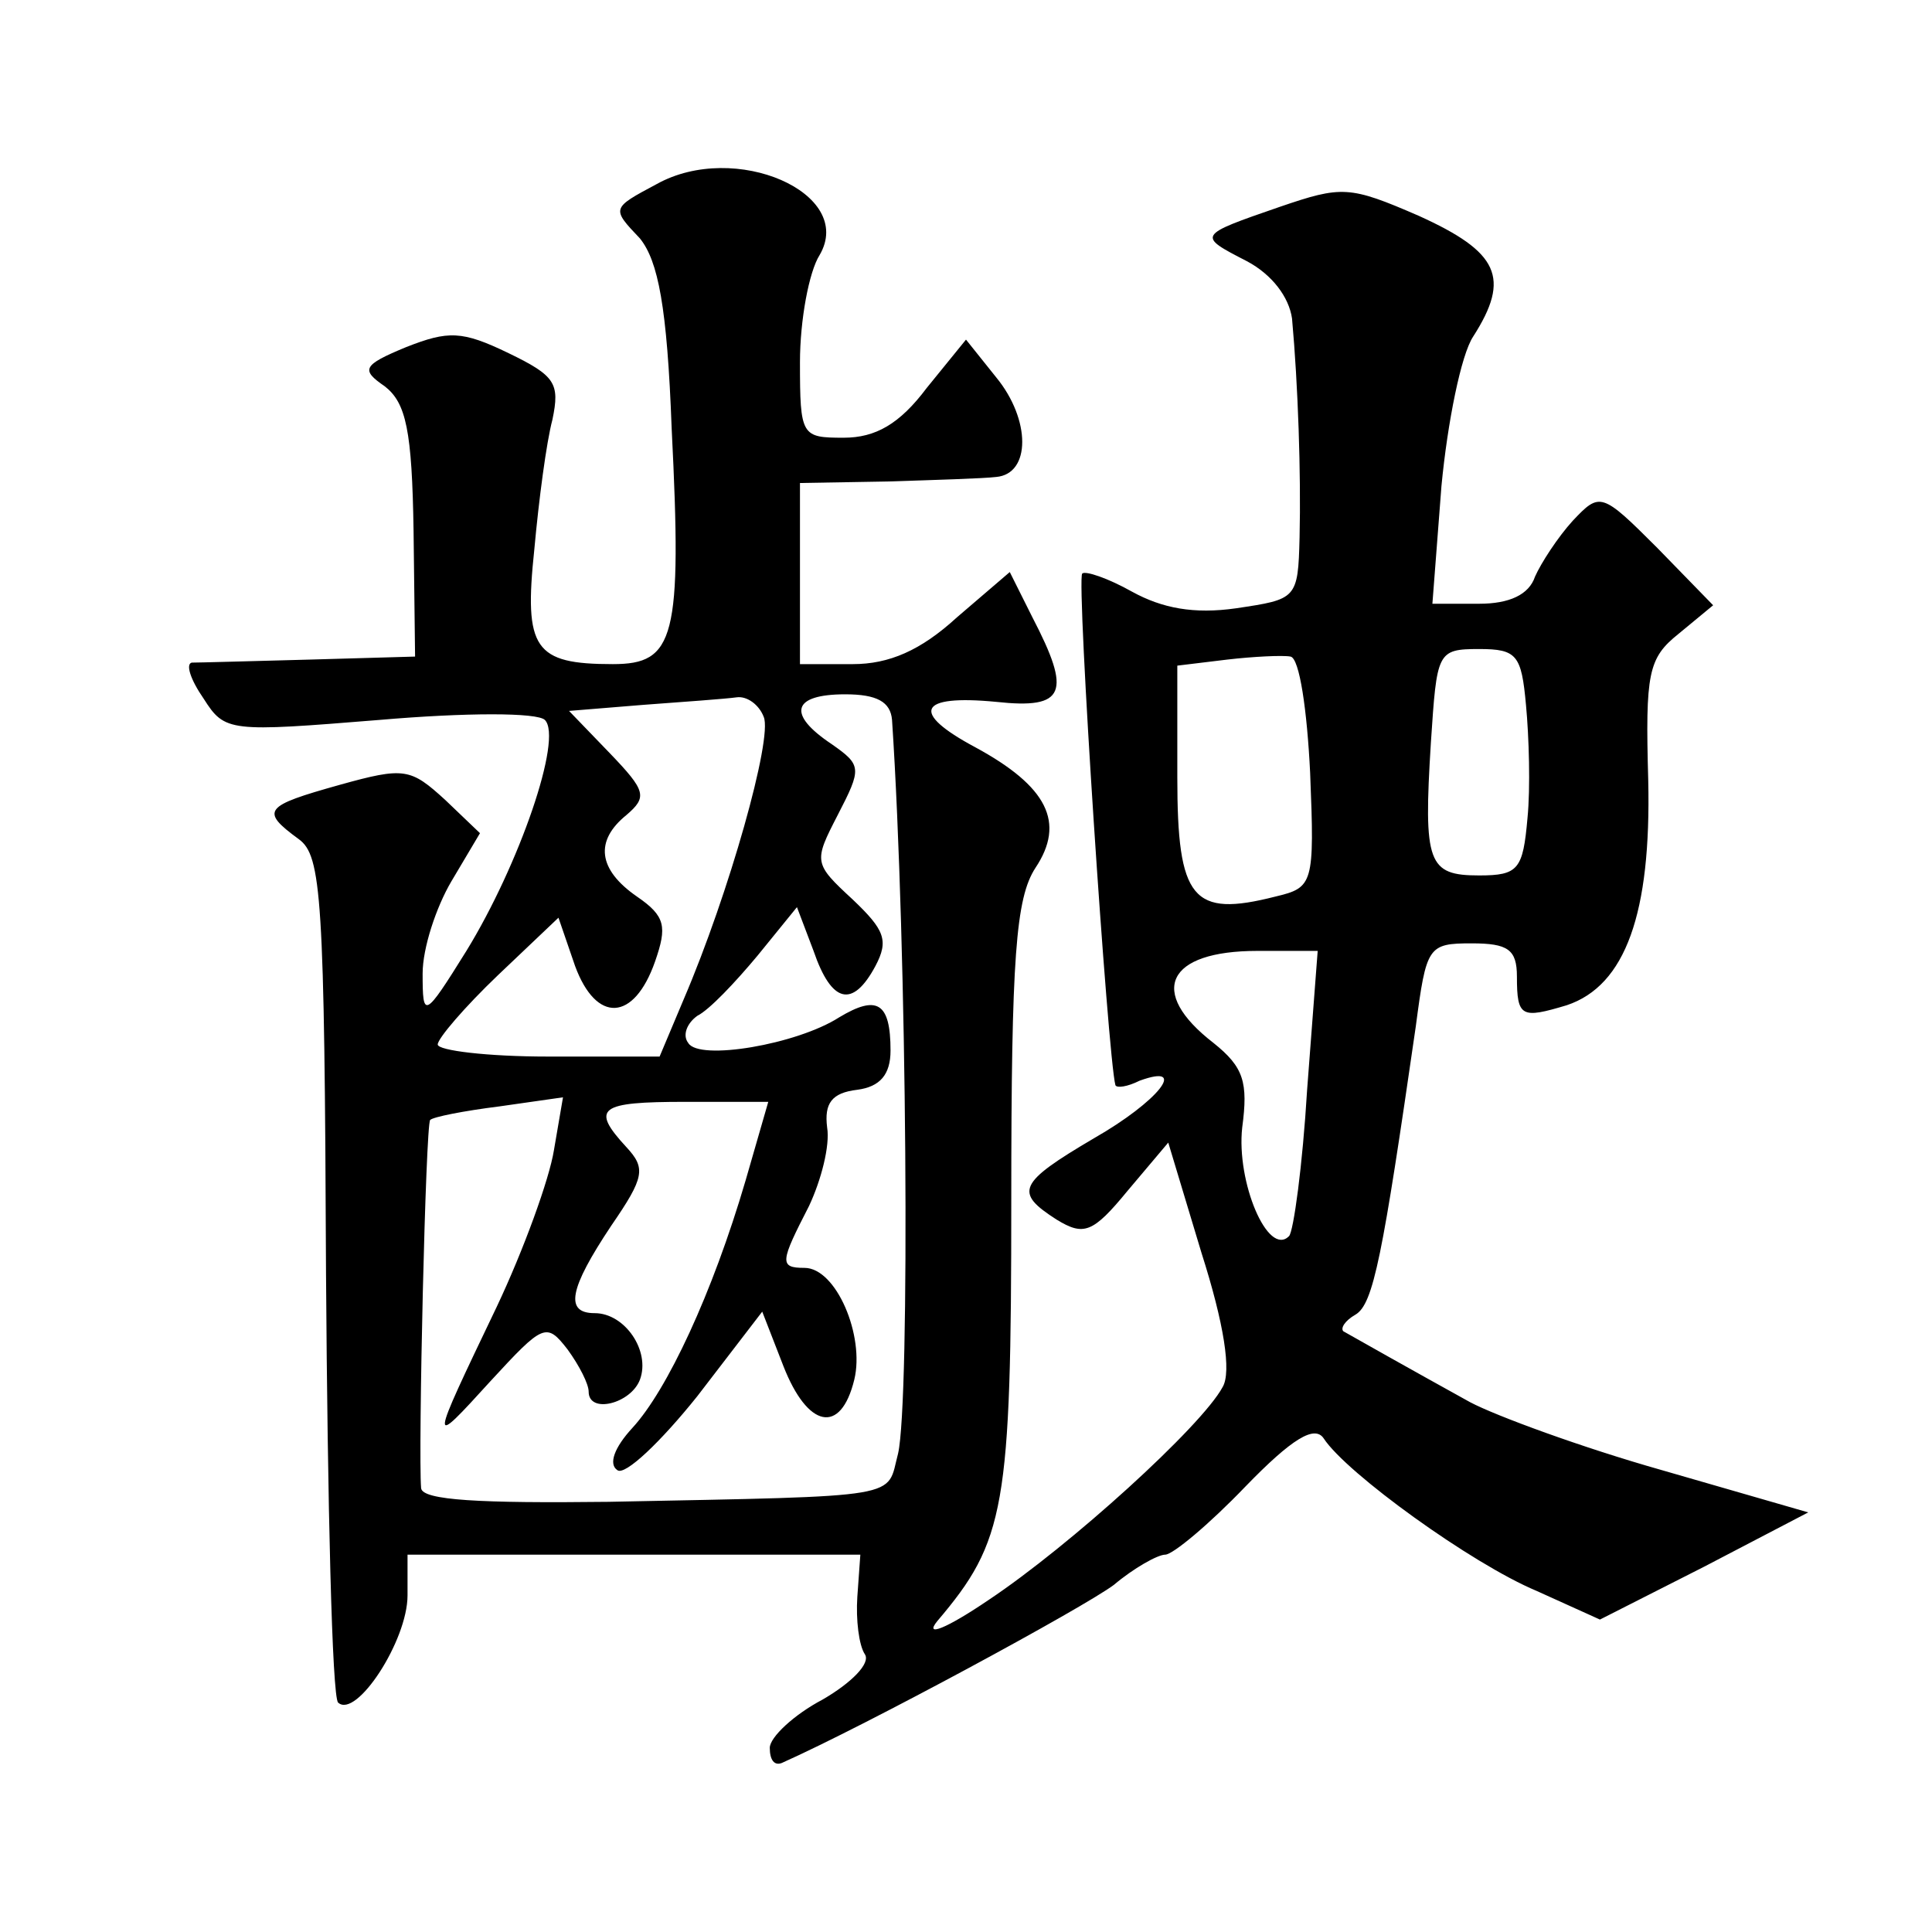 <?xml version="1.0" standalone="no"?>
<!DOCTYPE svg PUBLIC "-//W3C//DTD SVG 20010904//EN"
 "http://www.w3.org/TR/2001/REC-SVG-20010904/DTD/svg10.dtd">
<svg version="1.0" xmlns="http://www.w3.org/2000/svg"
 width="128pt" height="128pt" viewBox="0 0 128 128"
 preserveAspectRatio="xMidYMid meet">
<g transform="translate(0,128) scale(0.1,-0.1)"
fill="#0" stroke="none">
<path d="M435 1158 c-30 -16 -30 -16 -11 -36 12 -15 18 -45 21 -126 7 -139 2 -156
-39 -156 -52 0 -59 10 -52 76 3 33 8 71 12 86 5 24 2 29 -29 44 -31 15 -40 15 -68
4 -29 -12 -30 -15 -14 -26 14 -11 18 -29 19 -96 l1 -83 -70 -2 c-38 -1 -73 -2 -78
-2 -4 -1 -1 -11 8 -24 14 -22 17 -22 116 -14 58 5 105 5 110 0 12 -12 -17 -96 -52
-153 -28 -45 -29 -45 -29 -15 0 17 9 44 19 61 l19 32 -23 22 c-23 21 -27 22 -70
10 -50 -14 -53 -17 -27 -36 15 -11 17 -38 18 -288 1 -152 4 -280 8 -284 12 -11
46 41 46 71 l0 27 150 0 150 0 -2 -28 c-1 -15 1 -32 5 -38 4 -6 -9 -19 -28 -30
-19 -10 -35 -25 -35 -32 0 -8 3 -12 8 -10 56 25 200 103 220 118 13 11 29 20 34
20 5 0 29 20 53 45 31 32 46 41 52 32 15 -23 98 -83 141 -101 l42 -19 69 35 69
36 -97 28 c-53 15 -110 36 -127 45 -38 21 -77 43 -84 47 -2 2 1 7 8 11 12 7 18
39 40 191 7 53 8 55 37 55 24 0 30 -4 30 -22 0 -27 3 -28 33 -19 39 13 56 61 54
149 -2 71 0 81 20 97 l23 19 -37 38 c-37 37 -38 37 -56 18 -10 -11 -21 -28 -25
-37 -4 -12 -17 -18 -37 -18 l-31 0 6 78 c4 42 13 87 21 99 25 39 17 56 -36 80 -46
20 -51 20 -92 6 -55 -19 -55 -19 -22 -36 17 -9 28 -24 30 -38 4 -44 6 -103 5 -145
-1 -41 -2 -41 -42 -47 -28 -4 -49 0 -69 11 -16 9 -31 14 -33 12 -4 -4 17 -321 22
-339 1 -2 8 -1 16 3 33 12 12 -14 -30 -38 -51 -30 -53 -36 -25 -54 18 -11 24 -9
47 19 l27 32 22 -73 c15 -47 20 -79 14 -89 -14 -26 -101 -105 -155 -141 -28 -19
-43 -25 -34 -14 45 53 49 75 49 279 0 161 3 200 16 220 20 30 8 54 -40 80 -43 23
-38 35 14 30 46 -5 50 6 24 56 l-15 30 -35 -30 c-24 -22 -45 -31 -69 -31 l-35 0
0 60 0 60 58 1 c31 1 64 2 72 3 23 2 23 38 0 66 l-20 25 -26 -32 c-18 -24 -34 -33
-55 -33 -28 0 -29 1 -29 50 0 28 6 60 13 71 24 41 -56 76 -108 47z m433 -390 c3
-74 2 -76 -23 -82 -55 -14 -65 -2 -65 79 l0 74 33 4 c17 2 37 3 42 2 6 -1 11 -36
13 -77z m143 45 c2 -21 3 -55 1 -75 -3 -34 -6 -38 -32 -38 -34 0 -37 8 -32 88 4
60 4 62 32 62 25 0 28 -4 31 -37z m-505 -8 c6 -14 -23 -117 -53 -187 l-16 -38 -74
0 c-40 0 -73 4 -73 8 0 4 18 25 40 46 l40 38 11 -32 c14 -38 39 -37 53 3 8 23 7
30 -12 43 -26 18 -28 37 -7 54 14 12 13 16 -11 41 l-27 28 49 4 c27 2 55 4 62 5
7 1 15 -5 18 -13z m85 -2 c10 -151 12 -451 4 -486 -8 -30 7 -28 -192 -32 -85 -1
-123 1 -124 9 -2 24 3 241 6 244 2 2 22 6 46 9 l42 6 -6 -35 c-3 -19 -20 -66 -38
-104 -45 -94 -45 -94 -4 -49 35 38 37 39 51 21 8 -11 14 -23 14 -28 0 -15 28 -8
34 8 7 19 -10 44 -30 44 -20 0 -17 16 11 58 22 32 23 38 10 52 -24 26 -18 30 39
30 l55 0 -15 -52 c-22 -75 -52 -139 -75 -164 -12 -13 -16 -24 -10 -28 5 -4 29 19
53 49 l43 56 14 -36 c16 -41 38 -46 47 -9 7 29 -12 74 -33 74 -17 0 -16 4 3 41
8 17 14 40 12 52 -2 16 3 23 20 25 15 2 22 10 22 26 0 32 -9 37 -34 22 -28 -18
-93 -29 -100 -17 -4 5 -1 13 6 18 8 4 25 22 40 40 l26 32 11 -29 c12 -35 26 -38
41 -10 9 17 6 24 -15 44 -26 24 -26 25 -10 56 16 31 16 33 -4 47 -30 20 -26 33
9 33 21 0 30 -5 31 -17z m275 -245 c-3 -50 -9 -94 -12 -97 -14 -14 -35 36 -31 72
4 30 1 40 -19 56 -44 34 -31 61 29 61 l40 0 -7 -92z"/>
</g>
</svg>
